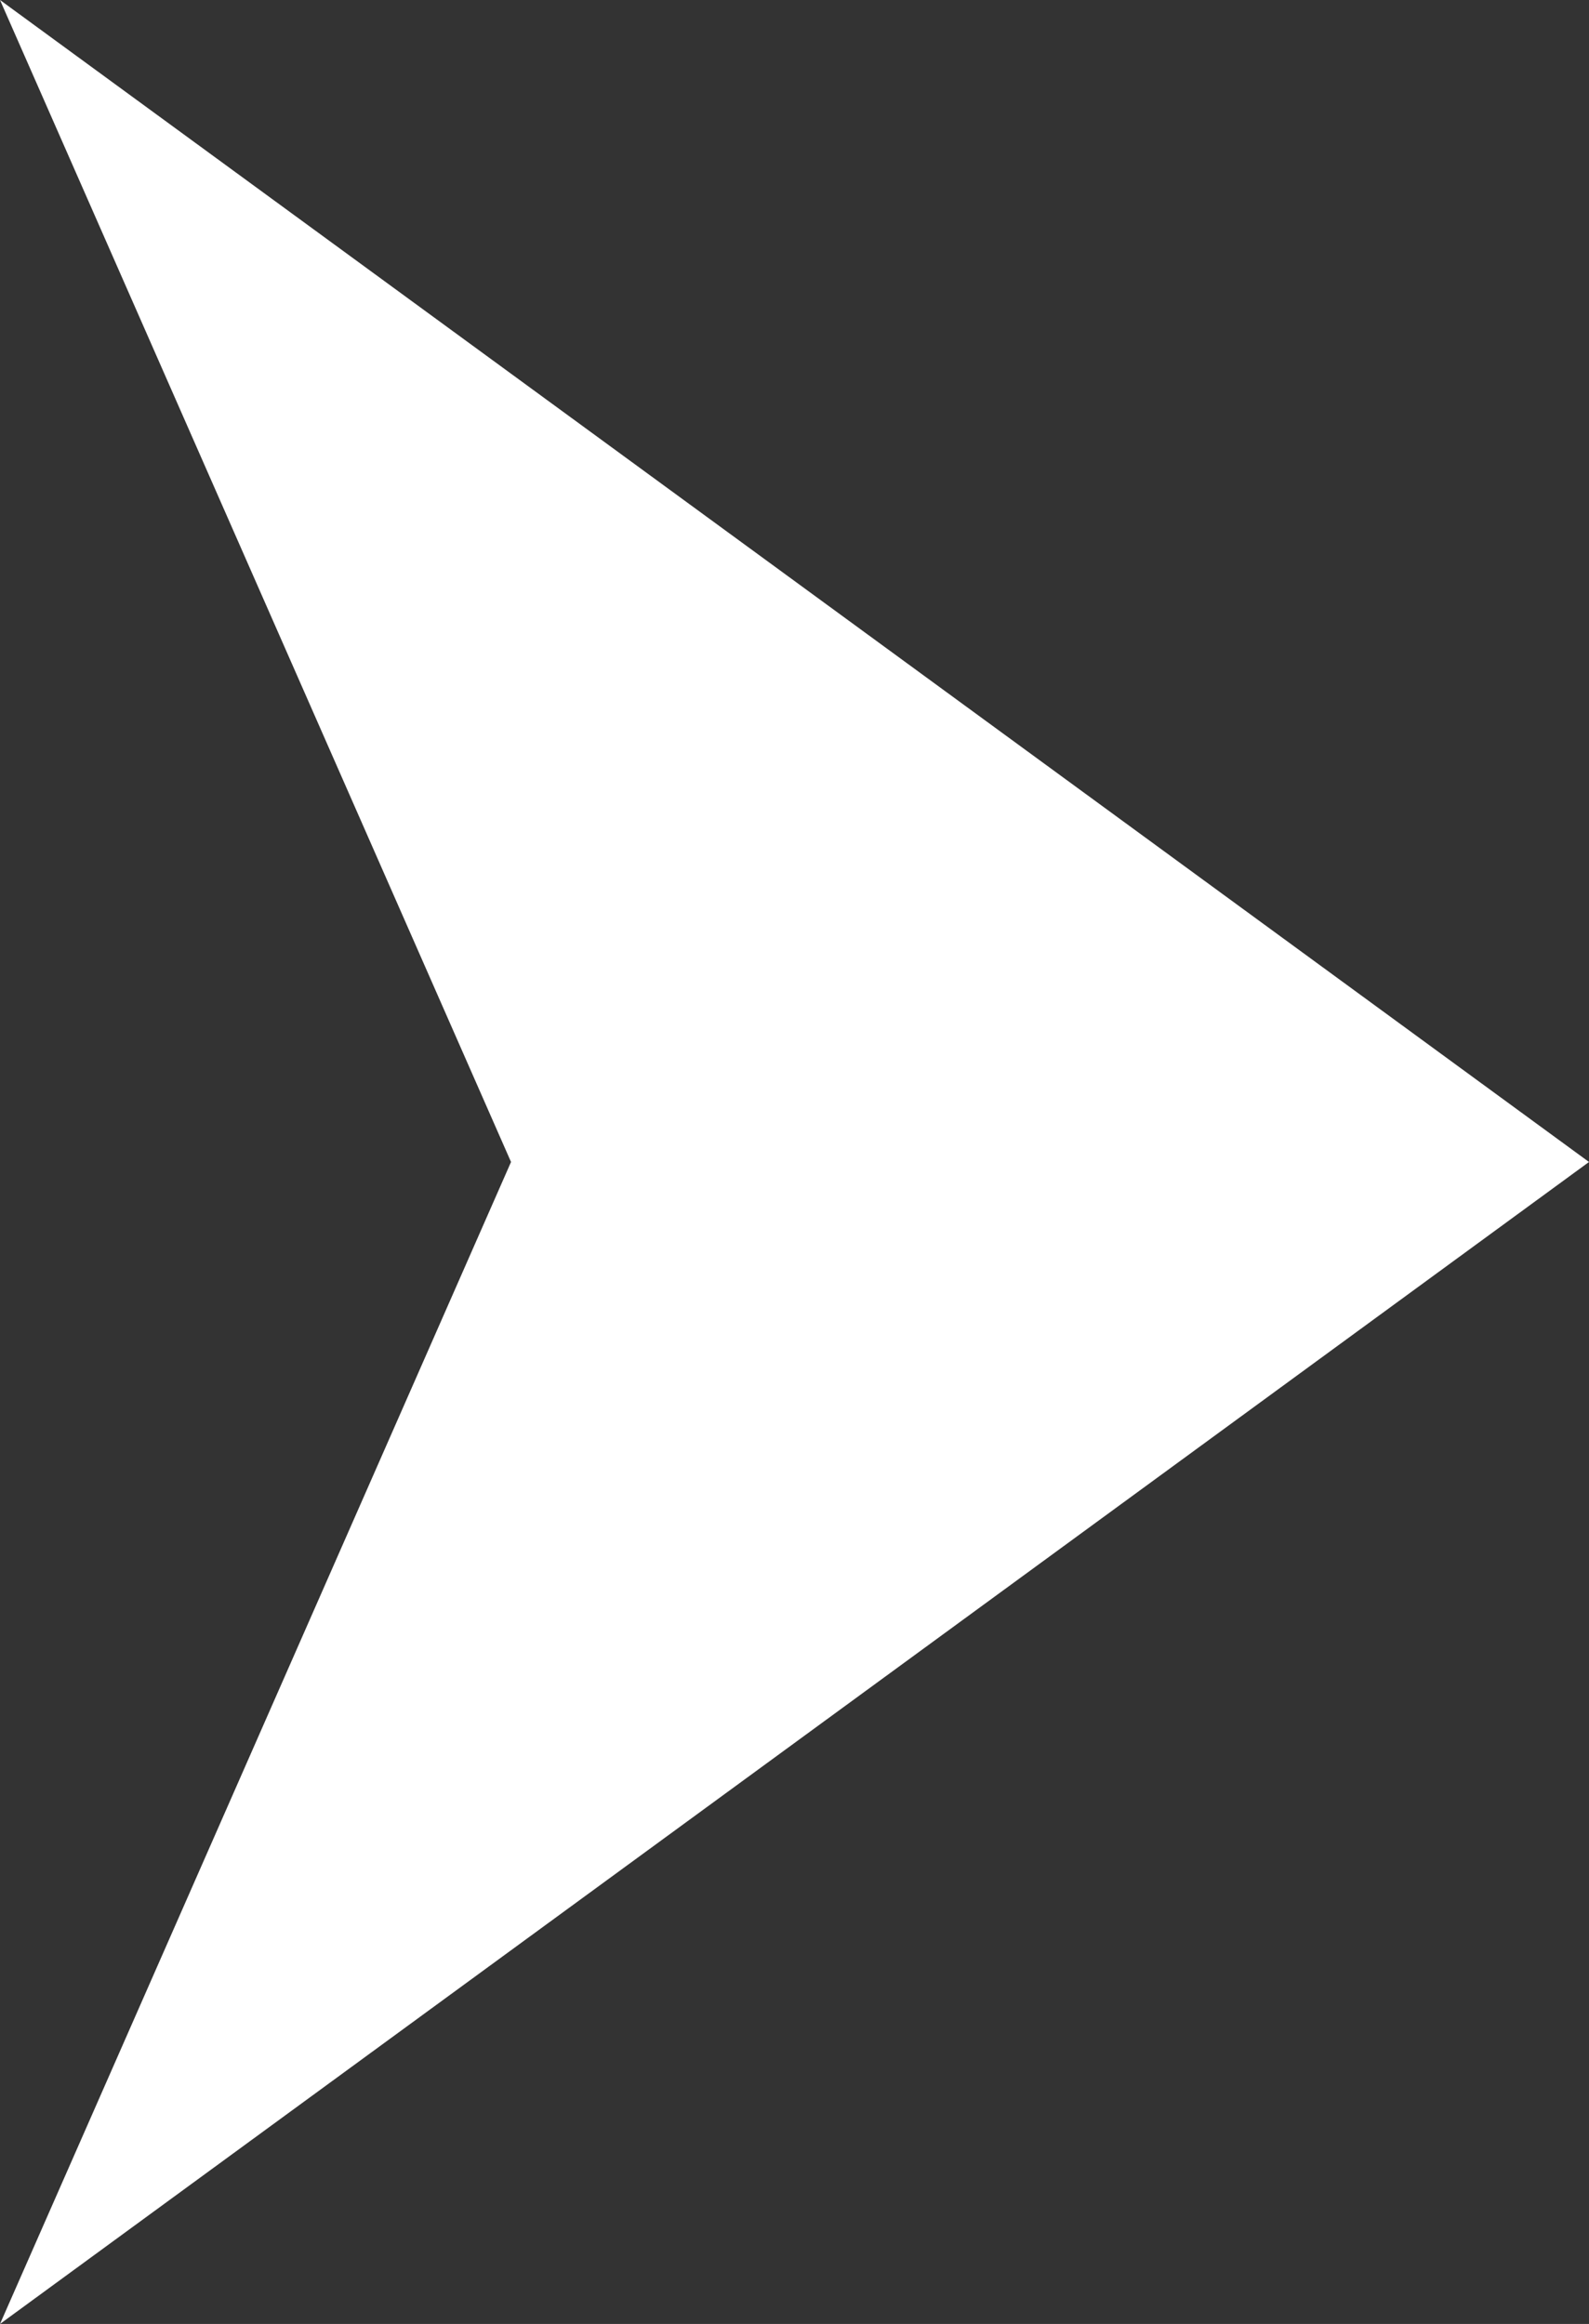 <?xml version="1.0" encoding="utf-8"?>
<!-- Generator: Adobe Illustrator 15.1.0, SVG Export Plug-In . SVG Version: 6.00 Build 0)  -->
<!DOCTYPE svg PUBLIC "-//W3C//DTD SVG 1.1//EN" "http://www.w3.org/Graphics/SVG/1.1/DTD/svg11.dtd">
<svg version="1.1" id="Layer_1" xmlns="http://www.w3.org/2000/svg" xmlns:xlink="http://www.w3.org/1999/xlink" x="0px" y="0px"
	 width="82.4px" height="120.5px" viewBox="0 0 82.4 120.5" enable-background="new 0 0 82.4 120.5" xml:space="preserve">
<rect x="0" y="0" width="82.4" height="120.5" fill="#333333" stroke="none"/>
<polygon fill="#FFFFFF" points="26.5,60.25 0,120.5 82.4,60.25 0,0 "/>
</svg>
